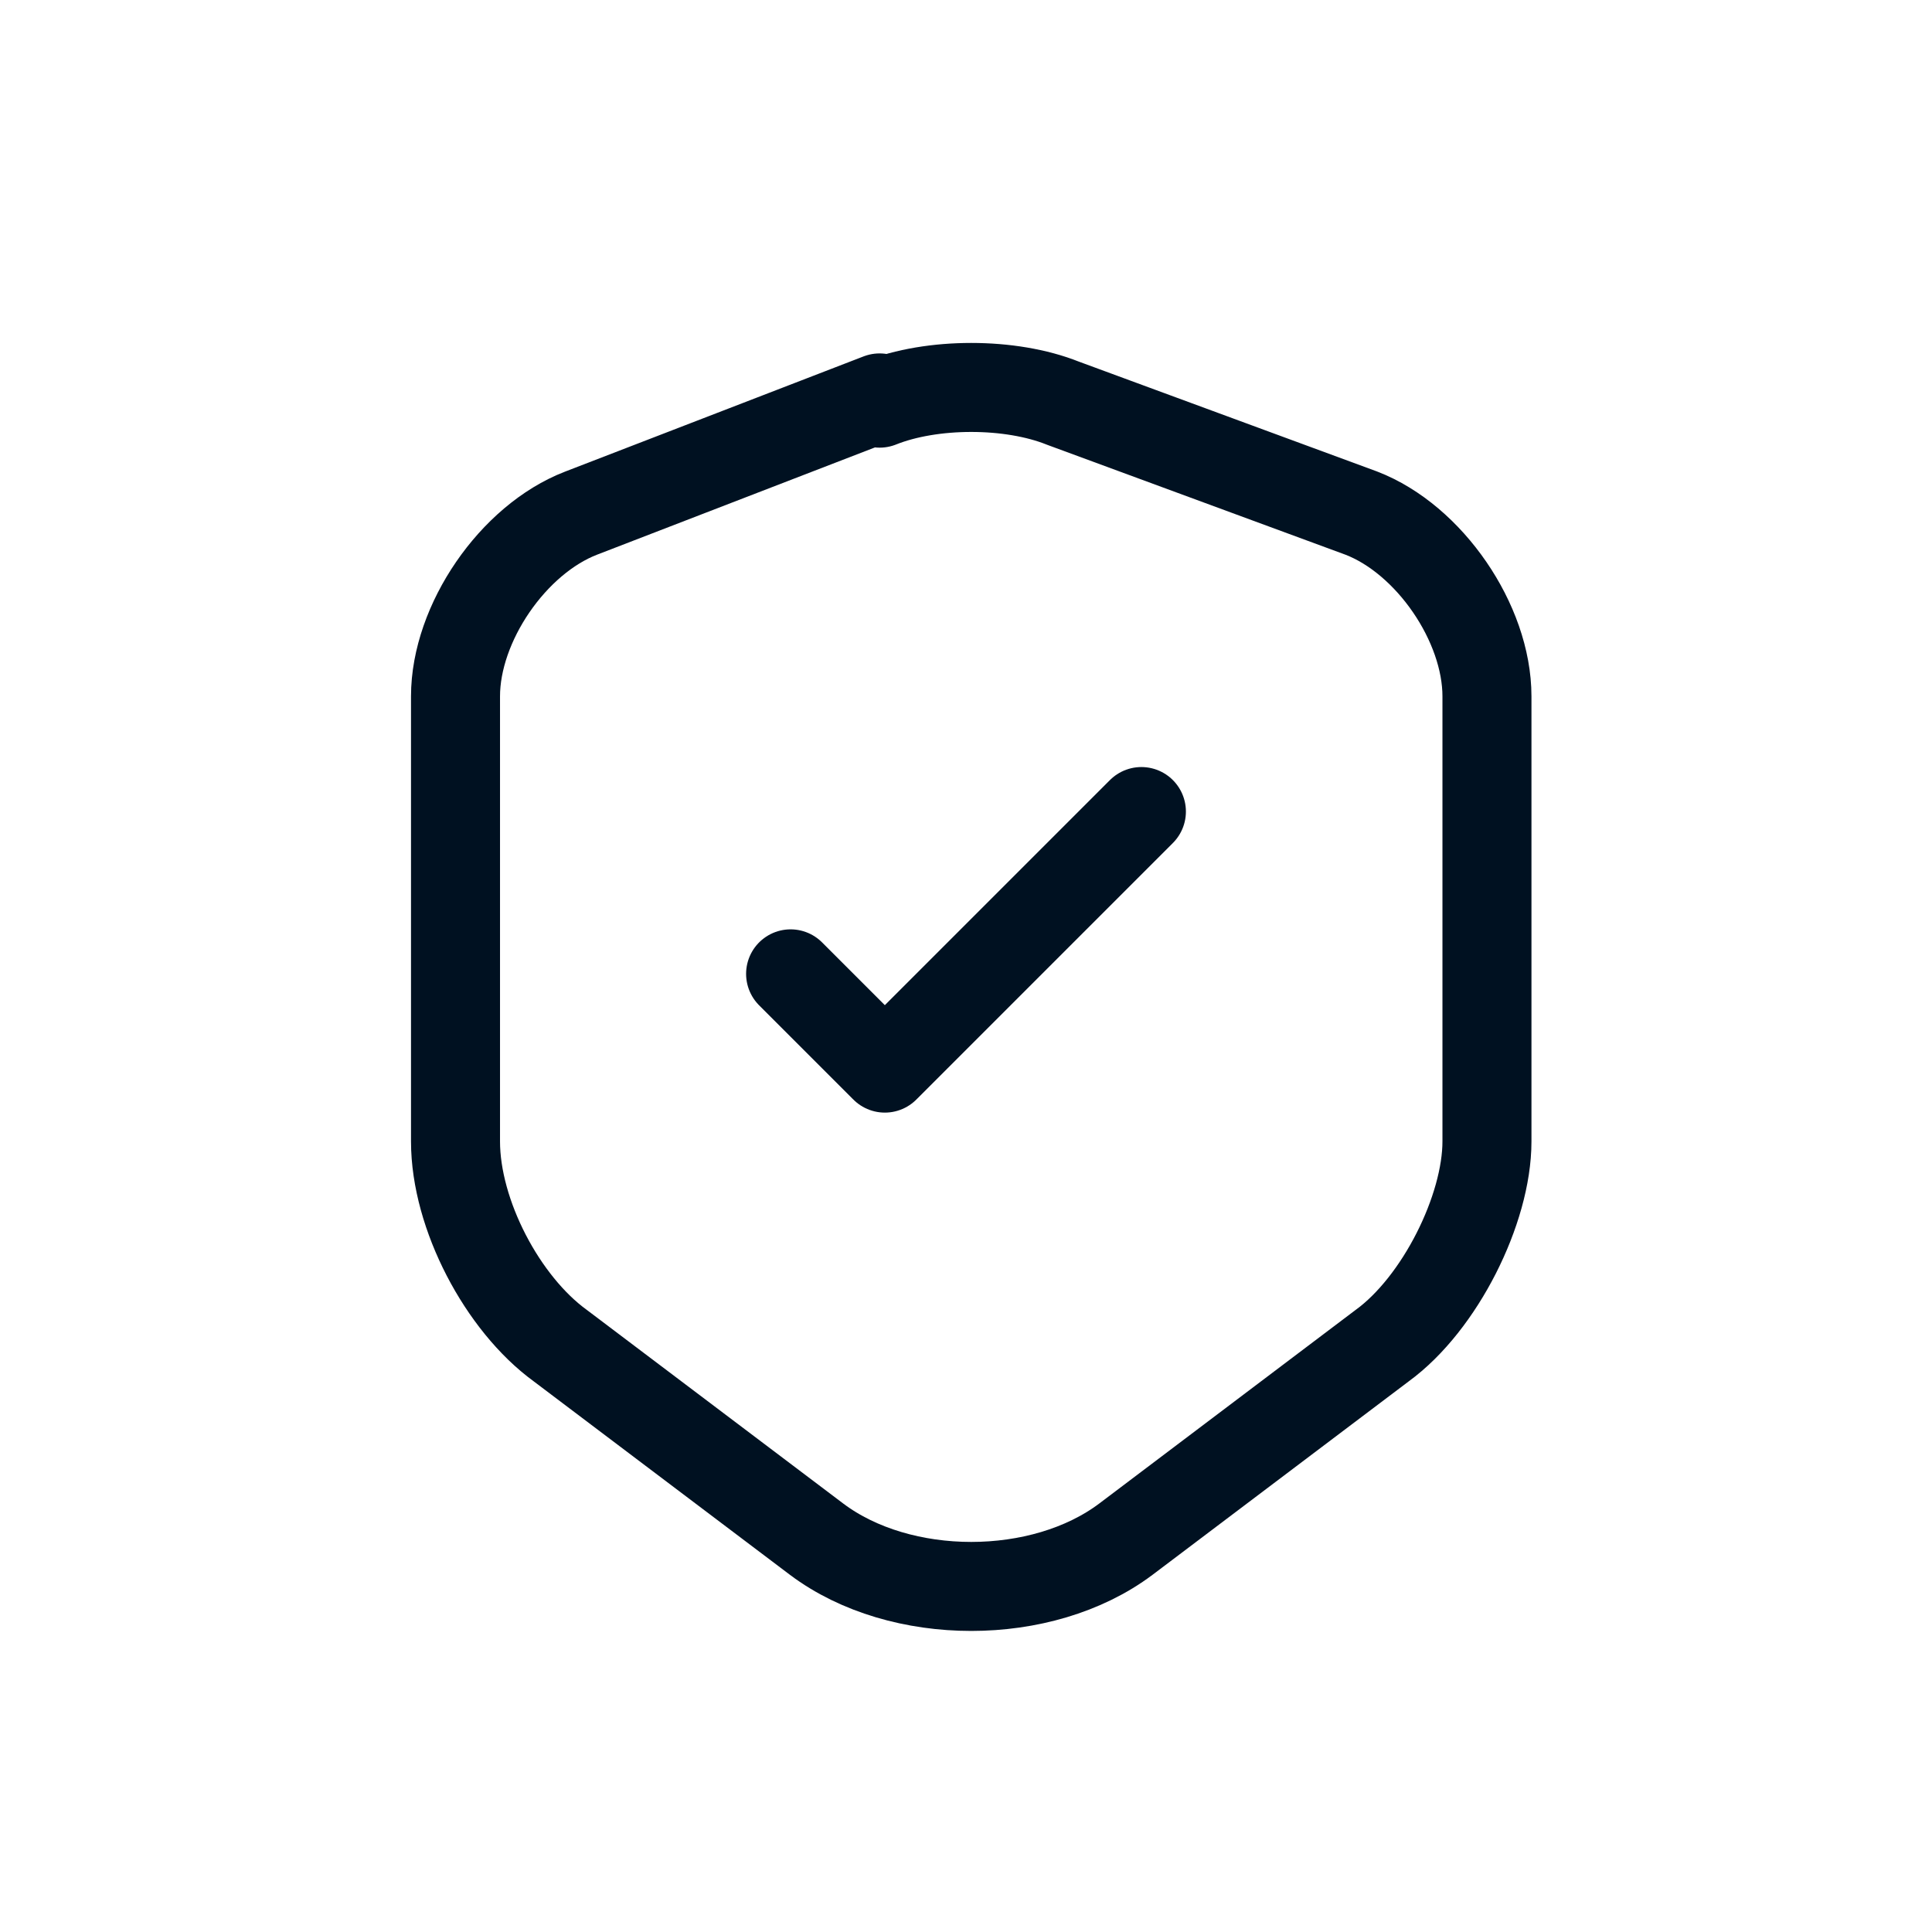 <svg xmlns="http://www.w3.org/2000/svg" id="Camada_1" width="1.3cm" height="1.3cm" viewBox="0 0 36.9 36.9"><defs><style>      .st0 {        fill: none;        stroke: #001121;        stroke-linecap: round;        stroke-linejoin: round;        stroke-width: 1.7px;      }    </style></defs><path class="st0" d="M16.8,7.6l-5.7,2.2c-1.3.5-2.4,2.1-2.4,3.5v8.5c0,1.4.9,3.1,2,3.9l4.9,3.7c1.6,1.2,4.3,1.2,5.9,0l4.9-3.7c1.1-.8,2-2.6,2-3.9v-8.5c0-1.4-1.1-3-2.4-3.5l-5.7-2.1c-1-.4-2.5-.4-3.5,0Z"></path><path class="st0" d="M15.1,18.6l1.8,1.8,4.9-4.9"></path></svg>